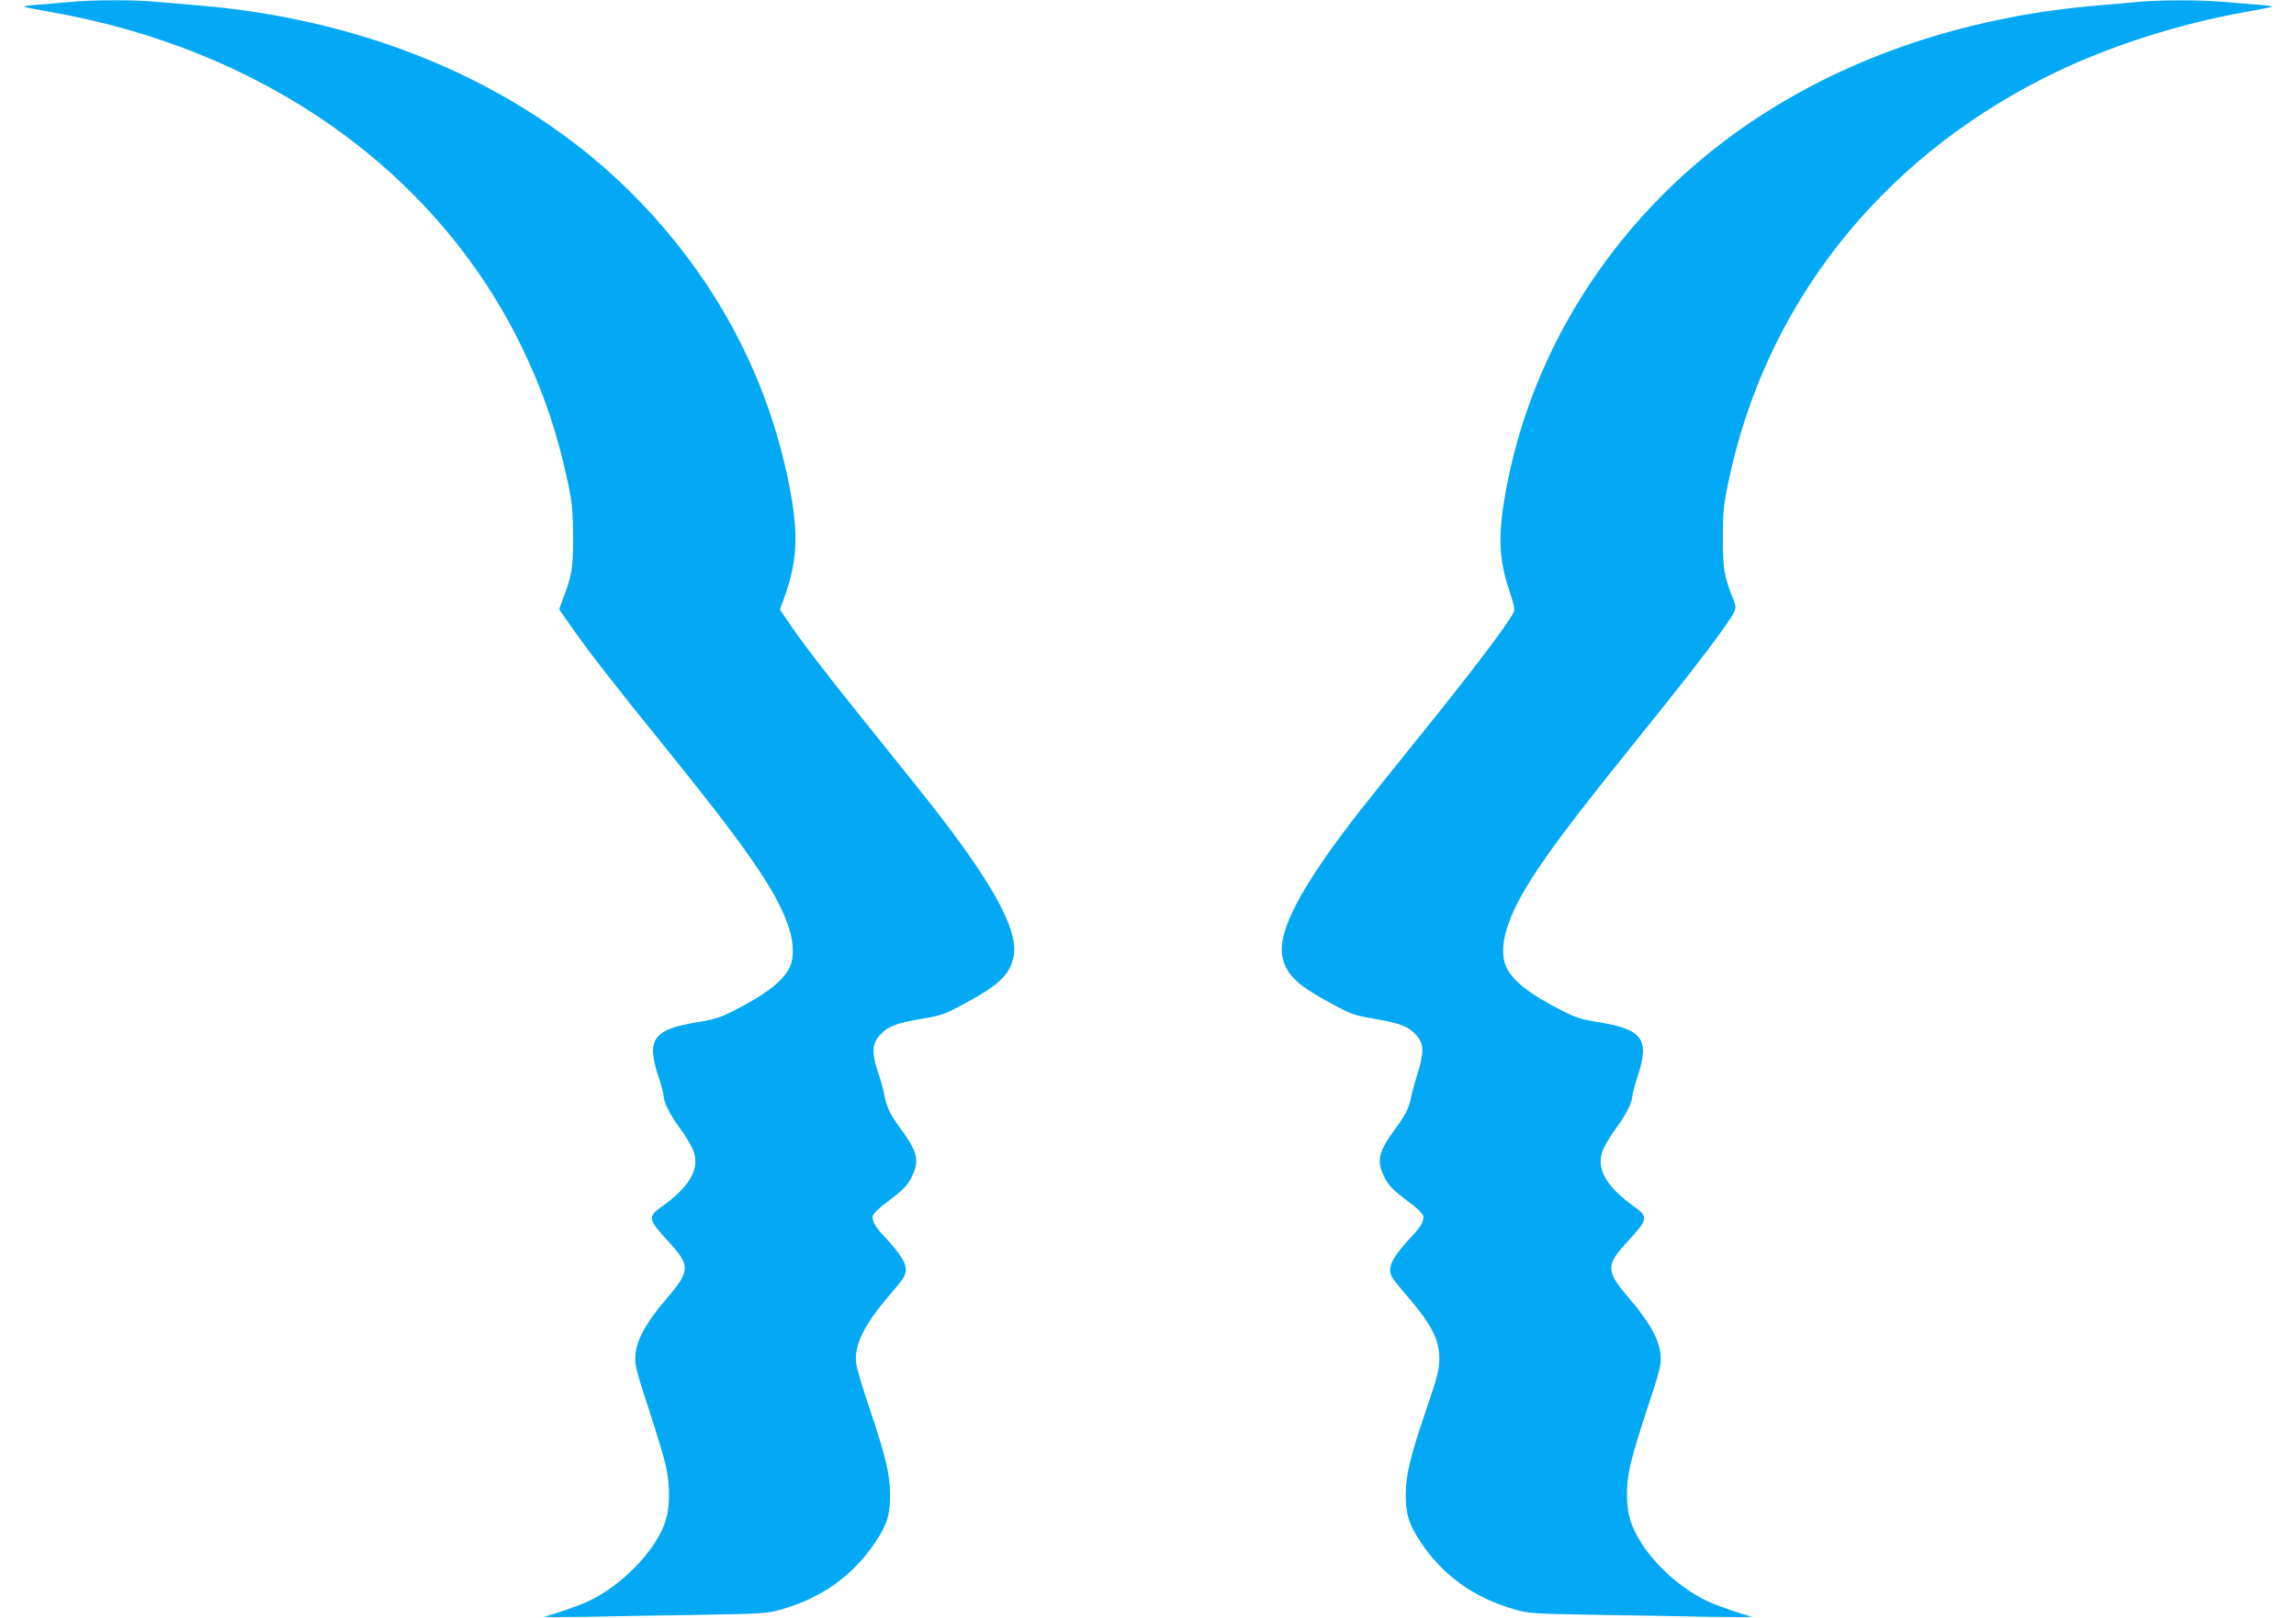 <?xml version="1.0" standalone="no"?>
<!DOCTYPE svg PUBLIC "-//W3C//DTD SVG 20010904//EN"
 "http://www.w3.org/TR/2001/REC-SVG-20010904/DTD/svg10.dtd">
<svg version="1.0" xmlns="http://www.w3.org/2000/svg"
 width="1280pt" height="902pt" viewBox="0 0 1280 902"
 preserveAspectRatio="xMidYMid meet">
<g transform="translate(0,902) scale(0.1,-0.1)"
fill="#03a9f4" stroke="none">
<path d="M390 9009 c-47 -4 -125 -11 -173 -15 -49 -3 -86 -8 -83 -11 3 -3 67
-16 143 -29 1186 -206 2145 -882 2622 -1849 125 -254 206 -490 268 -780 23
-112 27 -154 28 -300 0 -177 -6 -213 -61 -356 l-17 -46 76 -109 c95 -135 233
-313 538 -689 433 -537 589 -763 659 -954 34 -92 39 -179 16 -236 -33 -79
-127 -154 -313 -249 -78 -40 -110 -50 -208 -66 -242 -39 -283 -96 -215 -300
17 -50 30 -100 30 -113 1 -34 36 -104 90 -177 28 -37 59 -89 71 -115 46 -104
-9 -207 -173 -324 -79 -56 -76 -69 39 -194 123 -134 122 -163 -12 -319 -113
-131 -167 -230 -173 -317 -4 -50 5 -85 76 -301 44 -135 88 -280 96 -322 22
-105 21 -222 -3 -296 -51 -166 -252 -372 -446 -457 -47 -21 -167 -62 -230 -79
-11 -3 90 -3 225 -1 135 3 418 8 630 11 361 6 390 8 465 30 226 64 400 189
524 374 68 101 85 158 83 276 -1 105 -26 208 -112 464 -39 114 -73 230 -77
257 -12 103 43 216 188 384 78 90 89 108 89 140 0 41 -33 91 -121 186 -57 60
-74 96 -59 123 6 10 38 40 73 66 97 73 118 95 143 149 40 84 28 135 -61 256
-62 84 -81 123 -94 189 -5 30 -21 88 -35 129 -37 106 -35 160 7 207 44 50 90
69 233 93 112 19 130 25 235 82 195 104 257 162 279 262 34 154 -128 440 -539
952 -53 66 -189 235 -301 375 -207 257 -341 432 -419 548 l-43 63 26 72 c78
216 80 382 10 697 -126 565 -400 1071 -812 1501 -601 628 -1475 1017 -2467
1099 -71 6 -177 15 -235 20 -121 12 -357 11 -480 -1z"/>
<path d="M11915 9009 c-44 -4 -141 -13 -215 -19 -685 -56 -1320 -259 -1846
-590 -755 -474 -1281 -1224 -1449 -2065 -56 -281 -54 -419 10 -610 26 -78 31
-104 23 -120 -39 -75 -247 -349 -568 -745 -113 -140 -244 -304 -292 -365 -326
-418 -459 -671 -428 -812 22 -100 84 -158 279 -262 105 -57 123 -63 235 -82
143 -24 189 -43 234 -93 41 -48 42 -93 3 -218 -16 -51 -32 -111 -36 -133 -9
-50 -31 -94 -90 -174 -89 -121 -101 -172 -61 -256 25 -54 46 -76 143 -149 35
-26 67 -56 73 -66 15 -27 -2 -63 -59 -123 -88 -95 -121 -145 -121 -186 0 -33
11 -50 79 -129 150 -173 195 -257 195 -367 0 -61 -9 -97 -72 -282 -88 -258
-114 -364 -115 -468 -1 -117 17 -174 84 -275 124 -185 298 -310 524 -374 75
-22 104 -24 465 -30 212 -3 495 -8 630 -11 135 -2 236 -2 225 1 -63 17 -183
58 -230 79 -143 63 -289 187 -379 323 -63 96 -86 170 -86 280 0 111 21 197
116 486 67 203 76 237 72 287 -6 87 -60 185 -173 317 -134 156 -135 185 -12
319 115 125 118 138 39 194 -164 117 -219 220 -173 324 12 26 43 78 71 115 54
73 89 143 90 177 0 13 14 63 30 113 68 204 27 261 -215 300 -100 16 -129 25
-218 71 -176 90 -270 165 -303 245 -23 56 -18 144 16 235 70 193 225 416 679
979 271 336 416 521 508 650 89 126 88 123 64 183 -50 127 -56 165 -56 337 0
143 4 184 29 305 202 982 832 1790 1761 2260 329 167 741 301 1128 369 76 13
140 26 143 29 3 3 -34 8 -83 11 -48 4 -135 11 -193 16 -120 11 -358 11 -475
-1z"/>
</g>
</svg>
